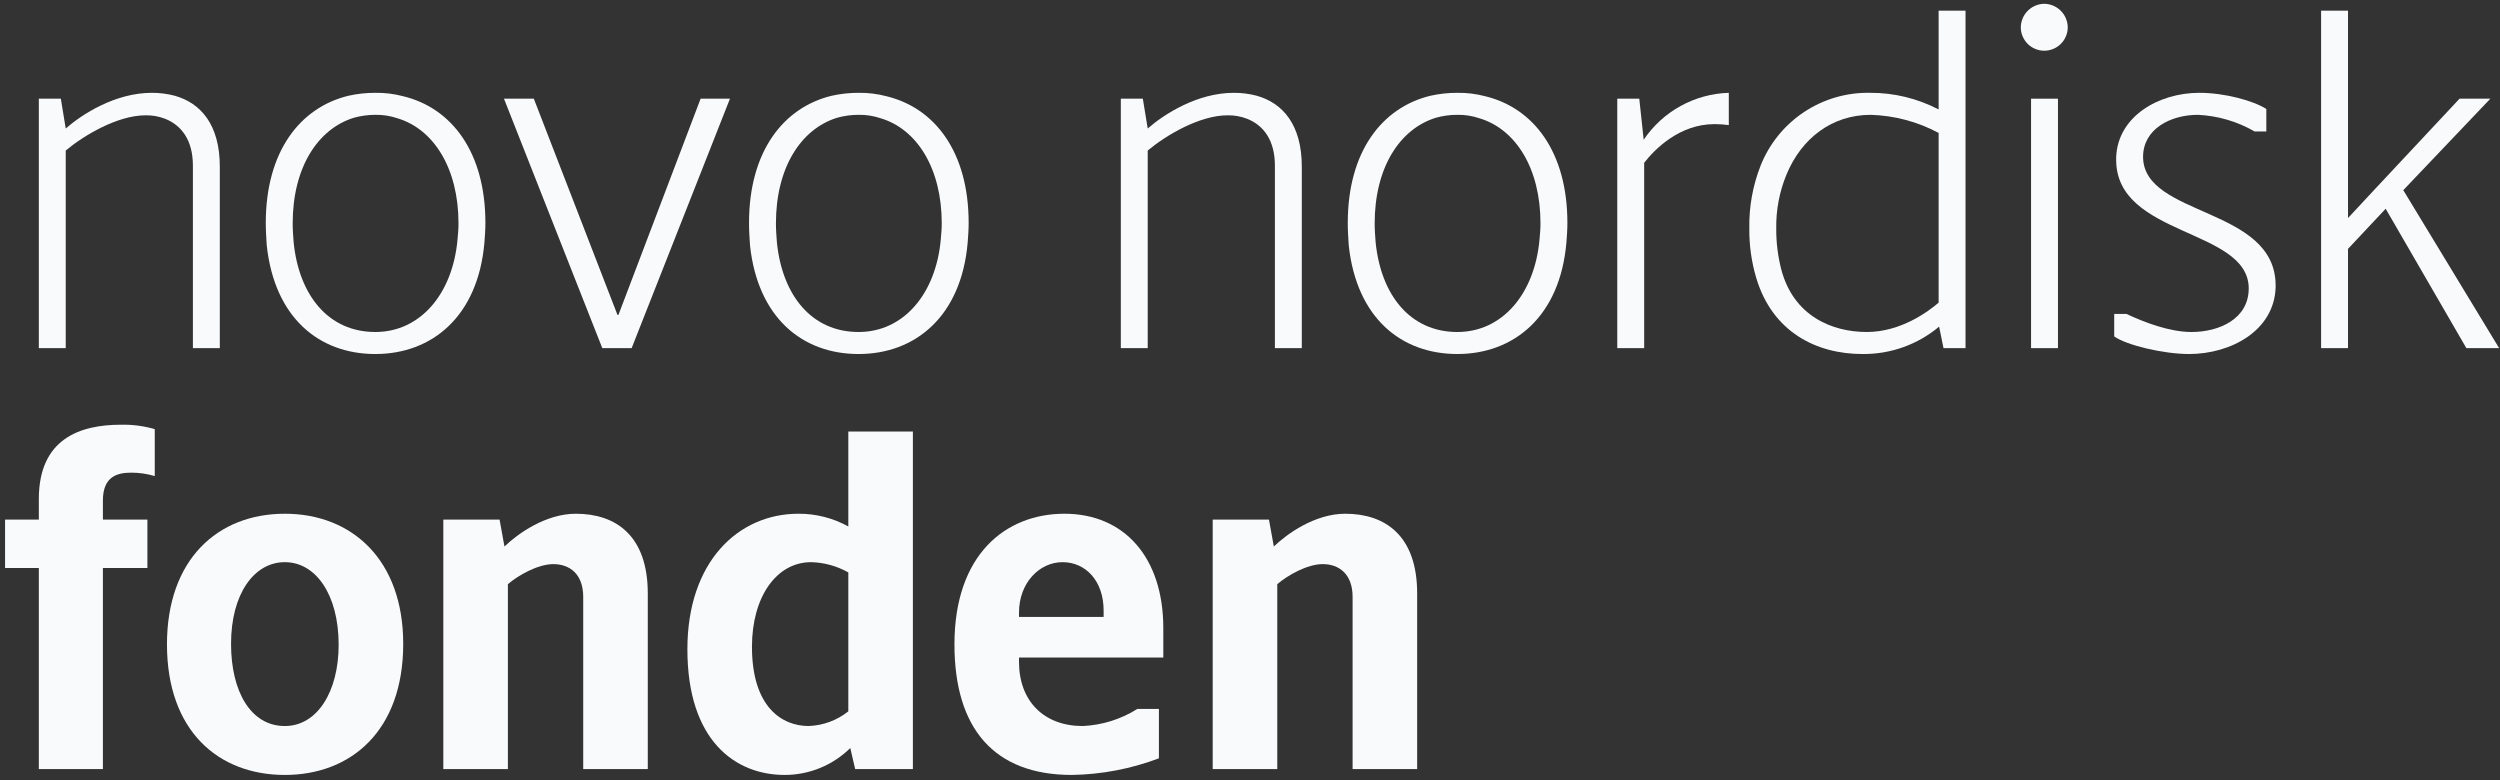 <svg xmlns="http://www.w3.org/2000/svg" width="250" height="78" viewBox="0 0 250 78" fill="none">
  <rect x="0" y="0" width="250" height="78" fill="#333333" stroke="none"/>
  <path d="M3.883 49.907V51.961H0.507V56.803H3.883V76.907H10.29V56.803H14.741V51.961H10.29V50.053C10.29 47.657 11.709 47.265 13.127 47.265C13.922 47.265 14.713 47.38 15.475 47.608V42.912C14.379 42.596 13.241 42.447 12.1 42.472C8.04 42.472 3.883 43.841 3.883 49.907Z" fill="#F9FAFB"/>
  <path d="M40.322 64.385C40.322 55.972 35.186 51.374 28.485 51.374C21.735 51.374 16.697 55.972 16.697 64.434C16.697 73.092 21.833 77.494 28.485 77.494C35.088 77.494 40.322 73.092 40.322 64.385ZM23.105 64.385C23.105 59.396 25.404 56.216 28.485 56.216C31.567 56.216 33.865 59.445 33.865 64.483C33.865 69.178 31.713 72.603 28.485 72.603C25.061 72.603 23.105 69.13 23.105 64.385Z" fill="#F9FAFB"/>
  <path d="M58.322 59.689V76.907H64.778V59.347C64.778 53.526 61.55 51.374 57.588 51.374C54.555 51.374 51.767 53.379 50.446 54.651L49.957 51.961H44.332V76.907H50.789V58.417C51.816 57.537 53.773 56.412 55.338 56.412C56.952 56.412 58.322 57.39 58.322 59.689Z" fill="#F9FAFB"/>
  <path d="M84.832 52.646C83.305 51.801 81.587 51.364 79.843 51.374C73.826 51.374 68.739 56.167 68.739 64.923C68.739 74.021 73.484 77.494 78.473 77.494C80.927 77.494 83.281 76.527 85.028 74.803L85.517 76.907H91.288V43.156H84.832L84.832 52.646ZM84.832 71.135C83.702 72.035 82.313 72.55 80.87 72.602C78.18 72.602 75.196 70.695 75.196 64.678C75.196 59.689 77.641 56.216 81.114 56.216C82.419 56.249 83.695 56.602 84.832 57.243V71.135Z" fill="#F9FAFB"/>
  <path d="M115.891 70.891H113.738C112.093 71.929 110.204 72.519 108.26 72.603C104.396 72.603 101.901 70.108 101.901 66.195V65.754H116.331V62.82C116.331 55.678 112.369 51.374 106.45 51.374C100.532 51.374 95.445 55.483 95.445 64.434C95.445 72.847 99.407 77.494 107.184 77.494C110.161 77.448 113.106 76.885 115.891 75.831V70.891ZM101.901 61.255C101.901 58.271 103.956 56.216 106.255 56.216C108.554 56.216 110.363 58.075 110.363 61.059V61.695H101.901V61.255Z" fill="#F9FAFB"/>
  <path d="M134.526 51.374C131.493 51.374 128.705 53.379 127.384 54.651L126.895 51.961H121.27V76.907H127.727V58.417C128.754 57.537 130.711 56.412 132.276 56.412C133.89 56.412 135.26 57.39 135.26 59.689V76.907H141.716V59.347C141.716 53.526 138.488 51.374 134.526 51.374Z" fill="#F9FAFB"/>
  <path d="M40.322 9.624C39.413 9.384 38.475 9.269 37.534 9.282C36.63 9.28 35.727 9.378 34.844 9.575C30.002 10.749 26.578 15.151 26.578 22.293C26.578 23.075 26.627 23.809 26.675 24.543C27.458 31.782 31.909 35.402 37.534 35.402C43.208 35.402 47.806 31.635 48.442 24.249C48.491 23.613 48.54 22.977 48.54 22.293C48.54 15.2 45.165 10.798 40.322 9.624ZM45.752 23.956C45.263 29.385 42.034 33.2 37.534 33.2C32.839 33.2 29.904 29.532 29.366 24.249C29.317 23.613 29.268 22.977 29.268 22.342C29.268 16.765 31.763 12.901 35.382 11.776C36.083 11.58 36.807 11.481 37.534 11.483C38.282 11.469 39.027 11.585 39.736 11.825C43.355 12.901 45.85 16.814 45.85 22.342C45.85 22.88 45.801 23.418 45.752 23.956Z" fill="#F9FAFB"/>
  <path d="M61.844 31.488H61.746L53.382 9.869H50.398L60.23 34.815H60.572H63.164L72.996 9.869H70.061L61.844 31.488Z" fill="#F9FAFB"/>
  <path d="M88.648 9.624C87.738 9.384 86.8 9.269 85.86 9.282C84.955 9.28 84.053 9.378 83.17 9.575C78.327 10.749 74.903 15.151 74.903 22.293C74.903 23.075 74.952 23.809 75.001 24.543C75.784 31.782 80.235 35.402 85.86 35.402C91.534 35.402 96.132 31.635 96.768 24.249C96.816 23.613 96.865 22.977 96.865 22.293C96.865 15.2 93.49 10.798 88.648 9.624ZM94.077 23.956C93.588 29.385 90.36 33.2 85.86 33.2C81.164 33.2 78.229 29.532 77.691 24.249C77.642 23.613 77.593 22.977 77.593 22.342C77.593 16.765 80.088 12.901 83.707 11.776C84.408 11.58 85.132 11.481 85.86 11.483C86.608 11.469 87.352 11.585 88.061 11.825C91.68 12.901 94.175 16.814 94.175 22.342C94.175 22.88 94.126 23.418 94.077 23.956Z" fill="#F9FAFB"/>
  <path d="M17.48 9.575C16.73 9.378 15.957 9.28 15.182 9.282C11.513 9.282 8.187 11.434 6.573 12.852L6.084 9.869H3.883V34.815H6.573V15.053C8.383 13.537 11.758 11.532 14.546 11.532C15.214 11.518 15.879 11.634 16.502 11.874C18.116 12.51 19.29 13.977 19.29 16.57V34.815H21.981V16.668C21.981 12.461 20.073 10.309 17.48 9.575Z" fill="#F9FAFB"/>
  <path d="M148.522 9.624C147.612 9.384 146.674 9.269 145.734 9.282C144.829 9.28 143.926 9.378 143.043 9.575C138.201 10.749 134.777 15.151 134.777 22.293C134.777 23.075 134.826 23.809 134.875 24.543C135.657 31.782 140.109 35.401 145.734 35.401C151.408 35.401 156.005 31.635 156.641 24.249C156.69 23.613 156.739 22.977 156.739 22.293C156.739 15.2 153.364 10.798 148.522 9.624ZM153.951 23.956C153.462 29.385 150.234 33.2 145.734 33.2C141.038 33.2 138.103 29.532 137.565 24.249C137.516 23.613 137.467 22.977 137.467 22.342C137.467 16.765 139.962 12.901 143.581 11.776C144.282 11.579 145.006 11.481 145.734 11.483C146.482 11.469 147.226 11.585 147.935 11.825C151.554 12.901 154.049 16.814 154.049 22.342C154.049 22.88 154 23.418 153.951 23.956Z" fill="#F9FAFB"/>
  <path d="M205.796 9.869H203.106V34.814H205.796V9.869Z" fill="#F9FAFB"/>
  <path d="M240.328 19.016L249.035 9.869H245.953L237.442 18.966L234.801 21.803V1.064H232.11V34.815H234.801V24.885L238.567 20.874L246.637 34.815H249.914L240.328 19.016Z" fill="#F9FAFB"/>
  <path d="M125.68 9.575C124.929 9.378 124.157 9.28 123.381 9.282C119.712 9.282 116.386 11.434 114.772 12.852L114.283 9.869H112.082V34.815H114.772V15.053C116.582 13.537 119.957 11.532 122.745 11.532C123.413 11.518 124.078 11.634 124.701 11.874C126.316 12.51 127.49 13.977 127.49 16.57V34.815H130.18V16.668C130.18 12.461 128.272 10.309 125.68 9.575Z" fill="#F9FAFB"/>
  <path d="M164.368 13.977L163.928 9.869H161.727V34.815H164.417V16.276C165.493 14.907 167.939 12.412 171.461 12.412C171.936 12.411 172.41 12.444 172.88 12.51V9.282C171.19 9.332 169.537 9.785 168.057 10.601C166.577 11.418 165.312 12.575 164.368 13.977Z" fill="#F9FAFB"/>
  <path d="M193.863 10.945C191.75 9.842 189.399 9.271 187.015 9.282C184.664 9.234 182.354 9.907 180.395 11.21C178.437 12.512 176.924 14.383 176.058 16.57C175.275 18.562 174.893 20.69 174.933 22.831C174.914 24.502 175.145 26.168 175.618 27.771C177.233 33.2 181.635 35.401 186.233 35.401C189.037 35.435 191.762 34.464 193.912 32.662L194.352 34.815H196.553V1.064H193.863V10.945ZM193.863 30.265C192.836 31.146 190.097 33.2 186.673 33.2C183.249 33.2 179.336 31.635 178.113 26.89C177.782 25.579 177.617 24.232 177.624 22.88C177.591 21.019 177.941 19.171 178.651 17.45C180.167 13.782 183.249 11.483 187.064 11.483C189.44 11.552 191.767 12.171 193.863 13.293V30.265Z" fill="#F9FAFB"/>
  <path d="M204.427 0.379C203.807 0.388 203.214 0.638 202.776 1.076C202.338 1.515 202.088 2.107 202.079 2.727C202.08 3.349 202.328 3.945 202.768 4.385C203.208 4.824 203.805 5.071 204.427 5.071C205.049 5.071 205.646 4.824 206.086 4.385C206.526 3.945 206.774 3.349 206.775 2.727C206.766 2.107 206.516 1.515 206.078 1.076C205.639 0.638 205.047 0.388 204.427 0.379Z" fill="#F9FAFB"/>
  <path d="M214.307 15.738V15.689C214.307 12.901 217.046 11.483 219.785 11.483C221.782 11.575 223.728 12.145 225.459 13.146H226.633V10.896C225.312 10.064 222.475 9.282 219.932 9.282C215.872 9.282 211.764 11.63 211.617 15.738V15.983C211.617 23.662 224.725 22.831 224.872 28.749V28.847C224.872 31.88 221.937 33.2 219.149 33.2C216.948 33.2 214.405 32.222 212.644 31.391H211.421V33.641C212.644 34.521 216.361 35.401 218.905 35.401C223.111 35.401 227.416 33.054 227.563 28.749V28.554C227.563 20.678 214.405 21.706 214.307 15.738Z" fill="#F9FAFB"/>
</svg>
